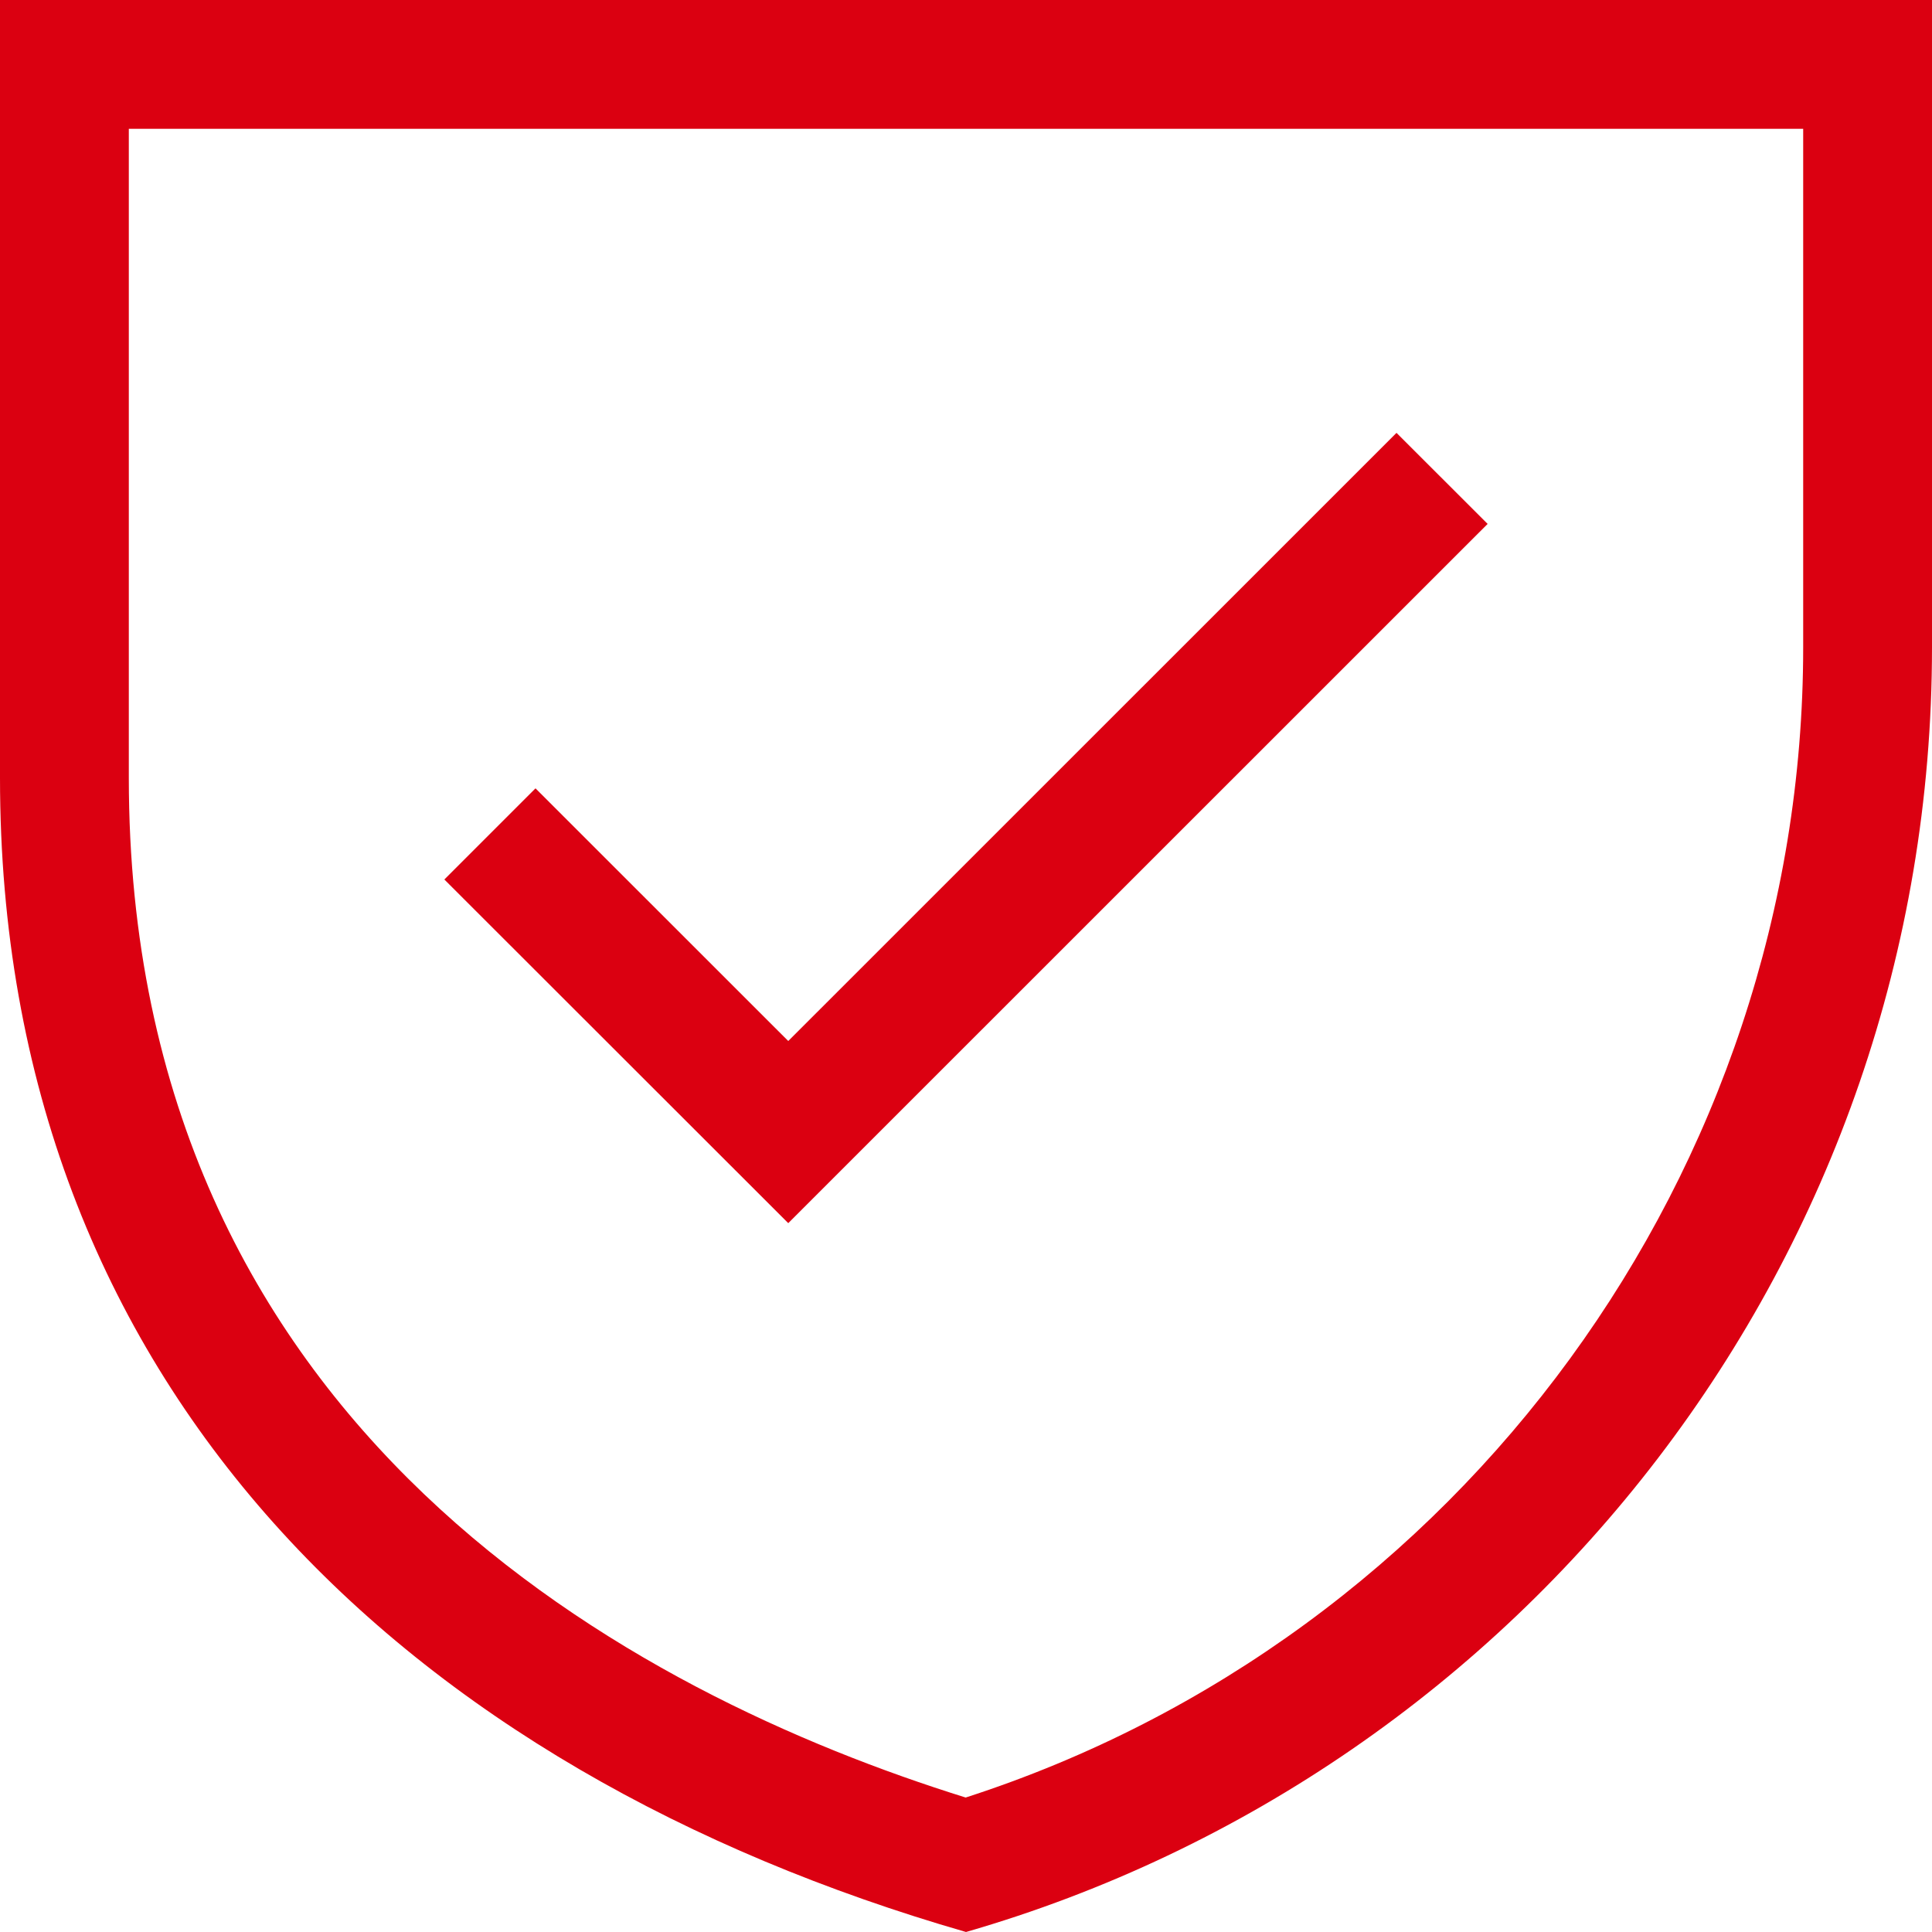 <?xml version="1.0" encoding="UTF-8"?>
<svg width="40px" height="40px" viewBox="0 0 40 40" version="1.1" xmlns="http://www.w3.org/2000/svg" xmlns:xlink="http://www.w3.org/1999/xlink">
    <title>System icons/ Security HSBC Services- large</title>
    <defs>
        <path d="M0,0 L0,13.402 L0,16.104 C0,28.727 8.451,36.667 20,40 C31.549,36.667 40,26.024 40,13.402 L40,0 L0,0 Z M37.333,13.402 C37.333,24.227 30.242,33.909 19.993,37.216 C13.189,35.093 2.667,29.622 2.667,16.104 L2.667,13.402 L2.667,2.667 L37.333,2.667 L37.333,13.402 Z M30.8,10.847 L28.913,8.962 L16.32,21.553 L11.087,16.322 L9.2,18.209 L16.32,25.324 L30.8,10.847 Z" id="path-1"></path>
    </defs>
    <g id="CMB-Red-icons" stroke="none" stroke-width="1" fill="none" fill-rule="evenodd">
        <g id="Desktop" transform="translate(-209, -230)">
            <g id="System-icons/-Security-HSBC-Services--large" transform="translate(209, 230)">
                <rect id="Container" fill="#FFFFFF" opacity="0" x="0" y="0" width="40" height="40"></rect>
                <mask id="mask-2" fill="white">
                    <use xlink:href="#path-1"></use>
                </mask>
                <use id="Icon-colour" fill="#DB0011" xlink:href="#path-1"></use>
            </g>
        </g>
    </g>
</svg>